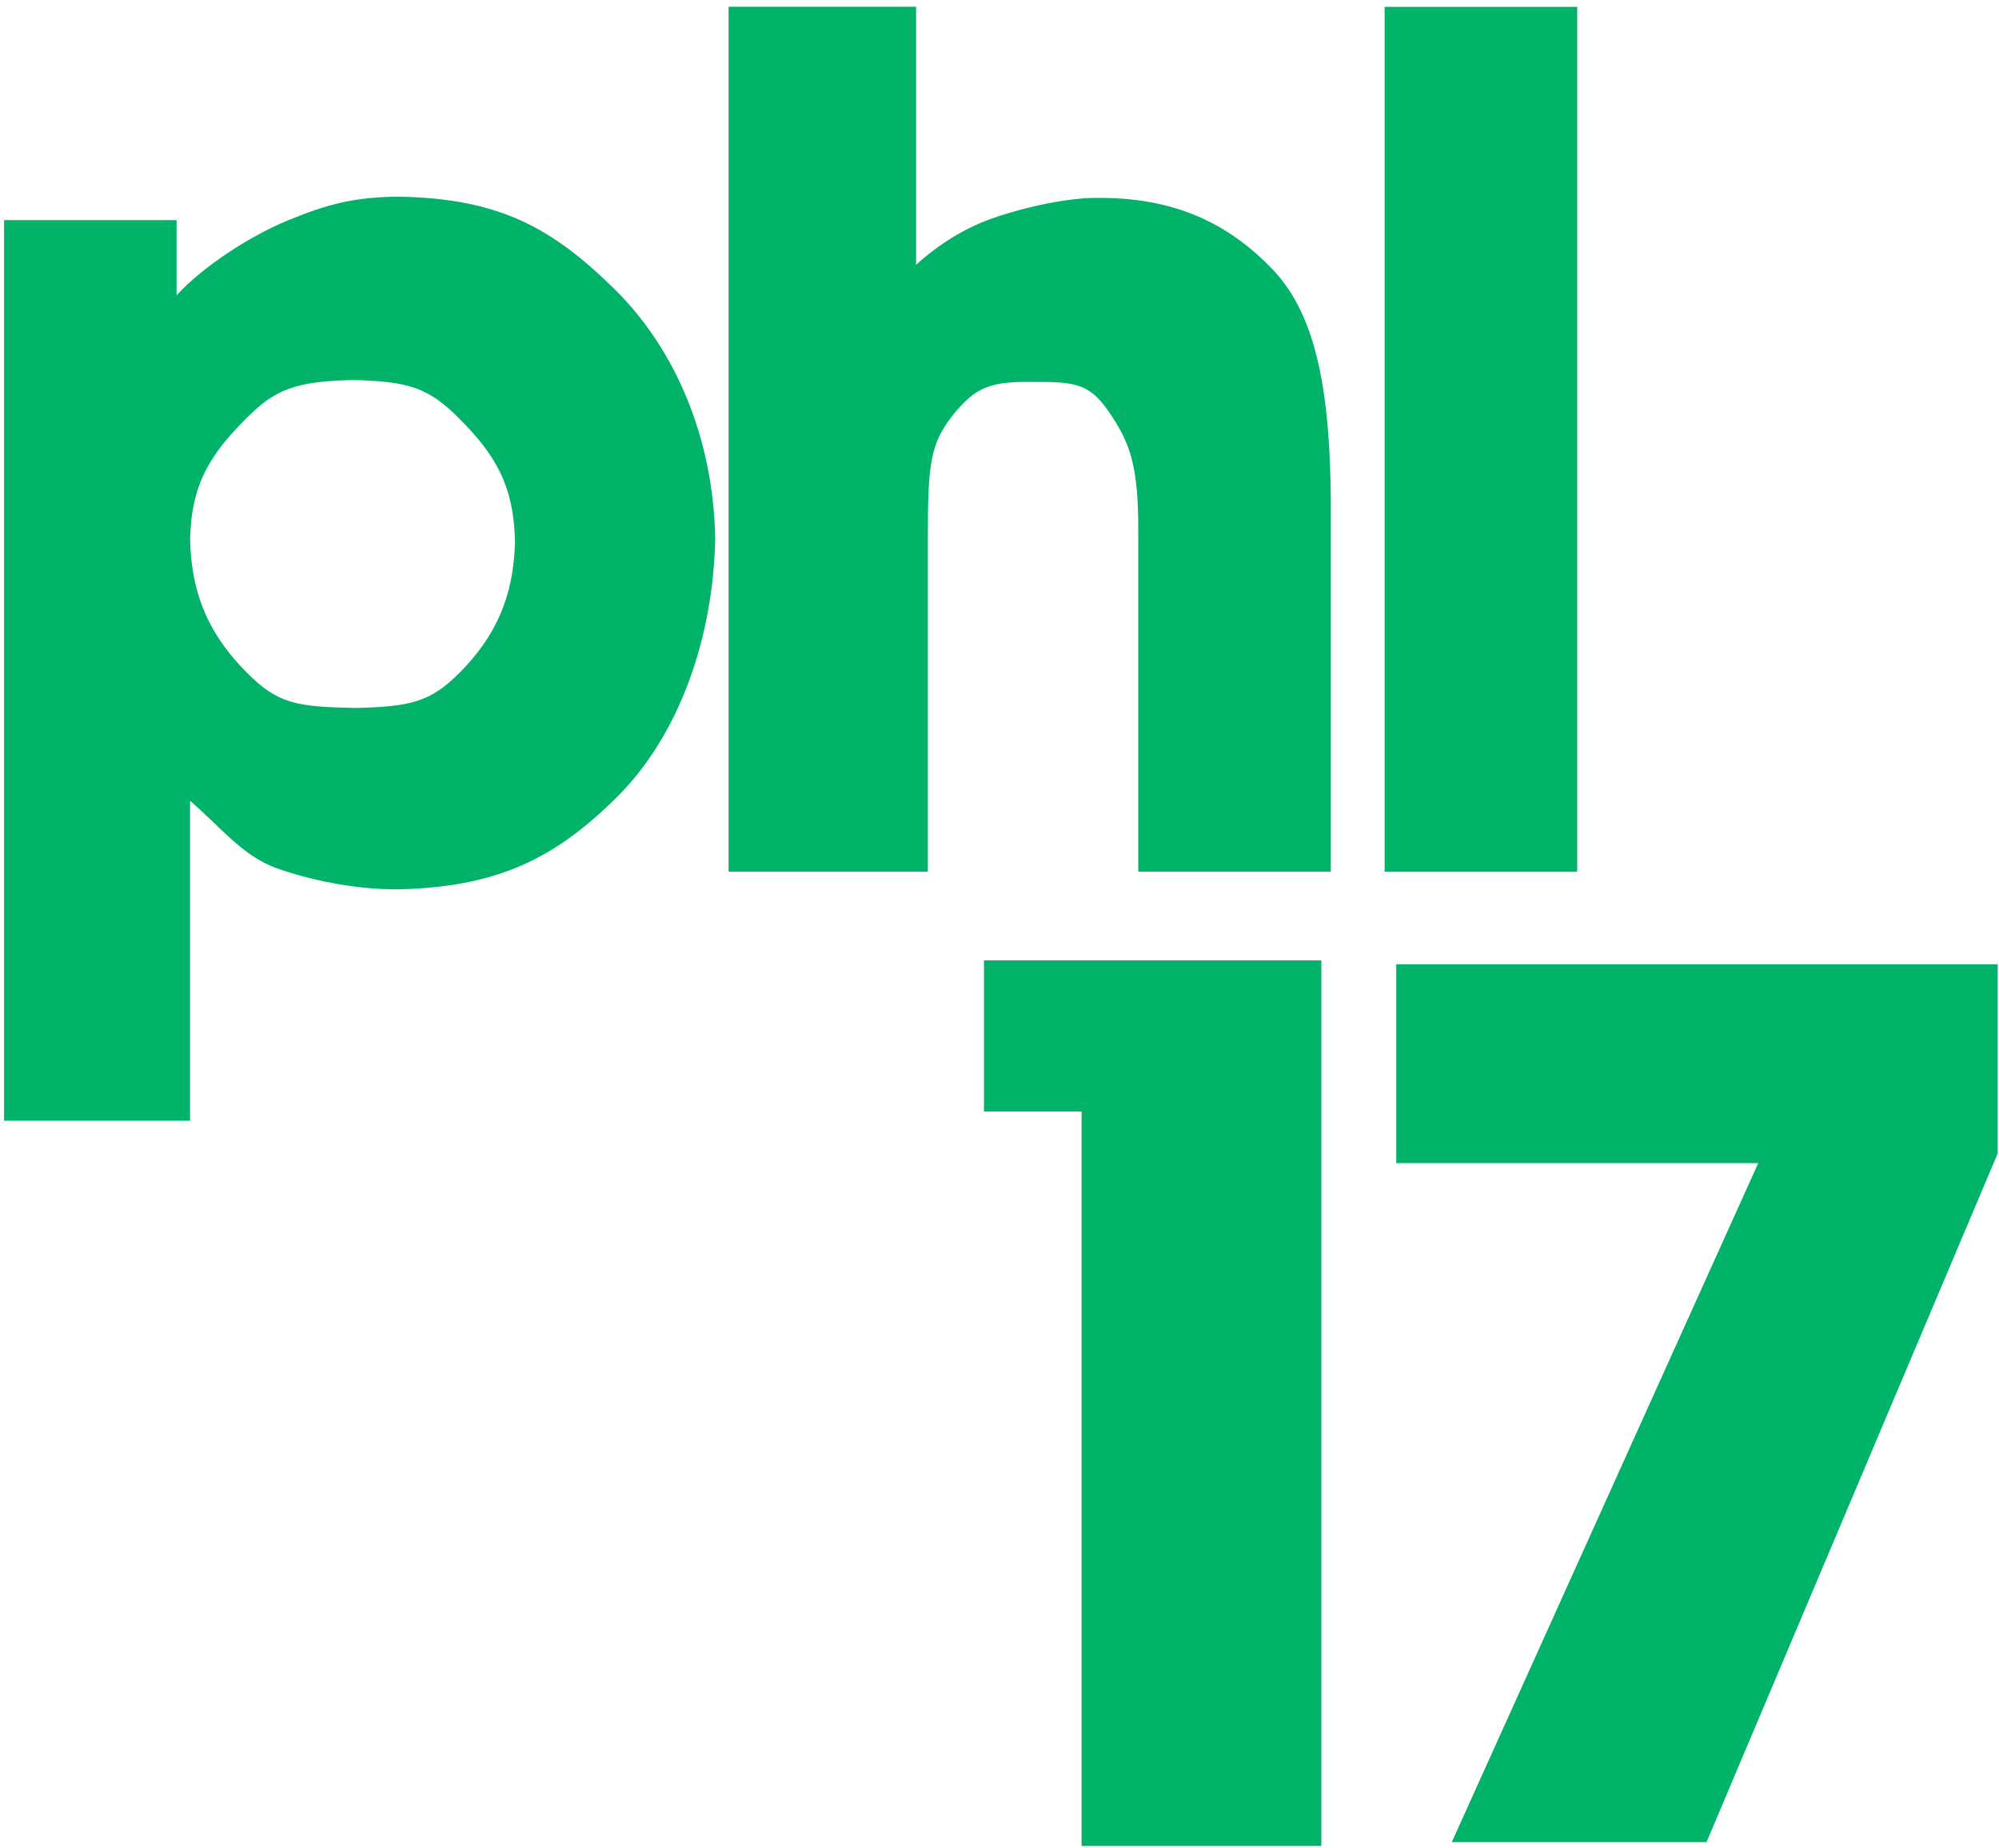 <?xml version="1.0" encoding="utf-8" ?>
<svg xmlns="http://www.w3.org/2000/svg" xmlns:xlink="http://www.w3.org/1999/xlink" width="291" height="269">
	<clipPath id="cl_3">
		<rect width="291" height="269"/>
	</clipPath>
	<g clip-path="url(#cl_3)">
		<path fill="#00B368" transform="matrix(1 0 0 -1 132.5 128.5)" d="M10.738 -33.292L10.738 -11.298L59.849 -11.298L59.849 -140.201L24.949 -140.201L24.949 -33.292L10.738 -33.292Z" fill-rule="evenodd"/>
		<path fill="#00B368" transform="matrix(1 0 0 -1 132.5 128.5)" d="M115.924 -139.645L78.842 -139.645L123.452 -40.809L70.757 -40.809L70.757 -11.855L158.303 -11.855L158.303 -39.417L115.924 -139.645Z" fill-rule="evenodd"/>
		<path fill="#00B368" transform="matrix(1 0 0 -1 132.5 128.5)" d="M-28.383 50.156C-28.65 64.479 -34.023 77.537 -43.036 86.409C-52.051 95.28 -59.761 99.604 -74.308 99.867C-81.039 99.846 -84.973 98.71 -90.499 96.458C-96.025 94.205 -102.919 89.747 -106.794 85.516L-106.794 96.461L-131.91 96.461L-131.91 -34.642L-104.831 -34.642L-104.831 11.934C-100.42 8.163 -97.227 3.931 -92.326 2.159C-87.425 0.388 -80.747 -0.976 -74.73 -0.959C-60.175 -0.678 -51.704 3.494 -42.638 12.53C-33.572 21.567 -28.658 35.731 -28.383 50.156ZM-57.529 49.651C-57.715 41.555 -60.422 35.76 -65.651 30.526C-69.864 26.308 -72.743 25.629 -80.782 25.447C-89.343 25.612 -92.03 26.059 -96.483 30.505C-101.802 35.816 -104.656 41.657 -104.827 49.988C-104.649 58.158 -101.81 62.451 -96.527 67.726C-92.477 71.771 -89.529 73.005 -81.139 73.177C-72.929 73.001 -70.091 72.019 -65.695 67.621C-60.43 62.352 -57.708 57.909 -57.529 49.651Z" fill-rule="evenodd"/>
		<path fill="#00B368" transform="matrix(1 0 0 -1 132.5 128.5)" d="M61.231 1.618L61.231 55.782C61.108 70.978 59.275 82.452 52.808 89.229C46.34 96.006 38.413 99.819 27.077 99.693C22.302 99.707 15.544 98.031 11.676 96.614C7.808 95.197 4.204 92.98 0.863 89.963L0.863 127.512L-26.44 127.512L-26.44 1.618L2.569 1.618L2.569 50.393C2.59 60.531 2.814 63.807 6.165 68.009C9.517 72.212 11.725 73.029 18.154 72.896C24.667 72.98 26.421 72.336 29.267 68.042C32.112 63.748 33.26 60.412 33.197 50.73L33.197 1.618L61.231 1.618Z" fill-rule="evenodd"/>
		<path fill="#00B368" transform="matrix(1 0 0 -1 132.5 128.5)" d="M97.098 1.606L97.098 127.5L69.064 127.5L69.064 1.606L97.098 1.606Z" fill-rule="evenodd"/>
	</g>
</svg>
